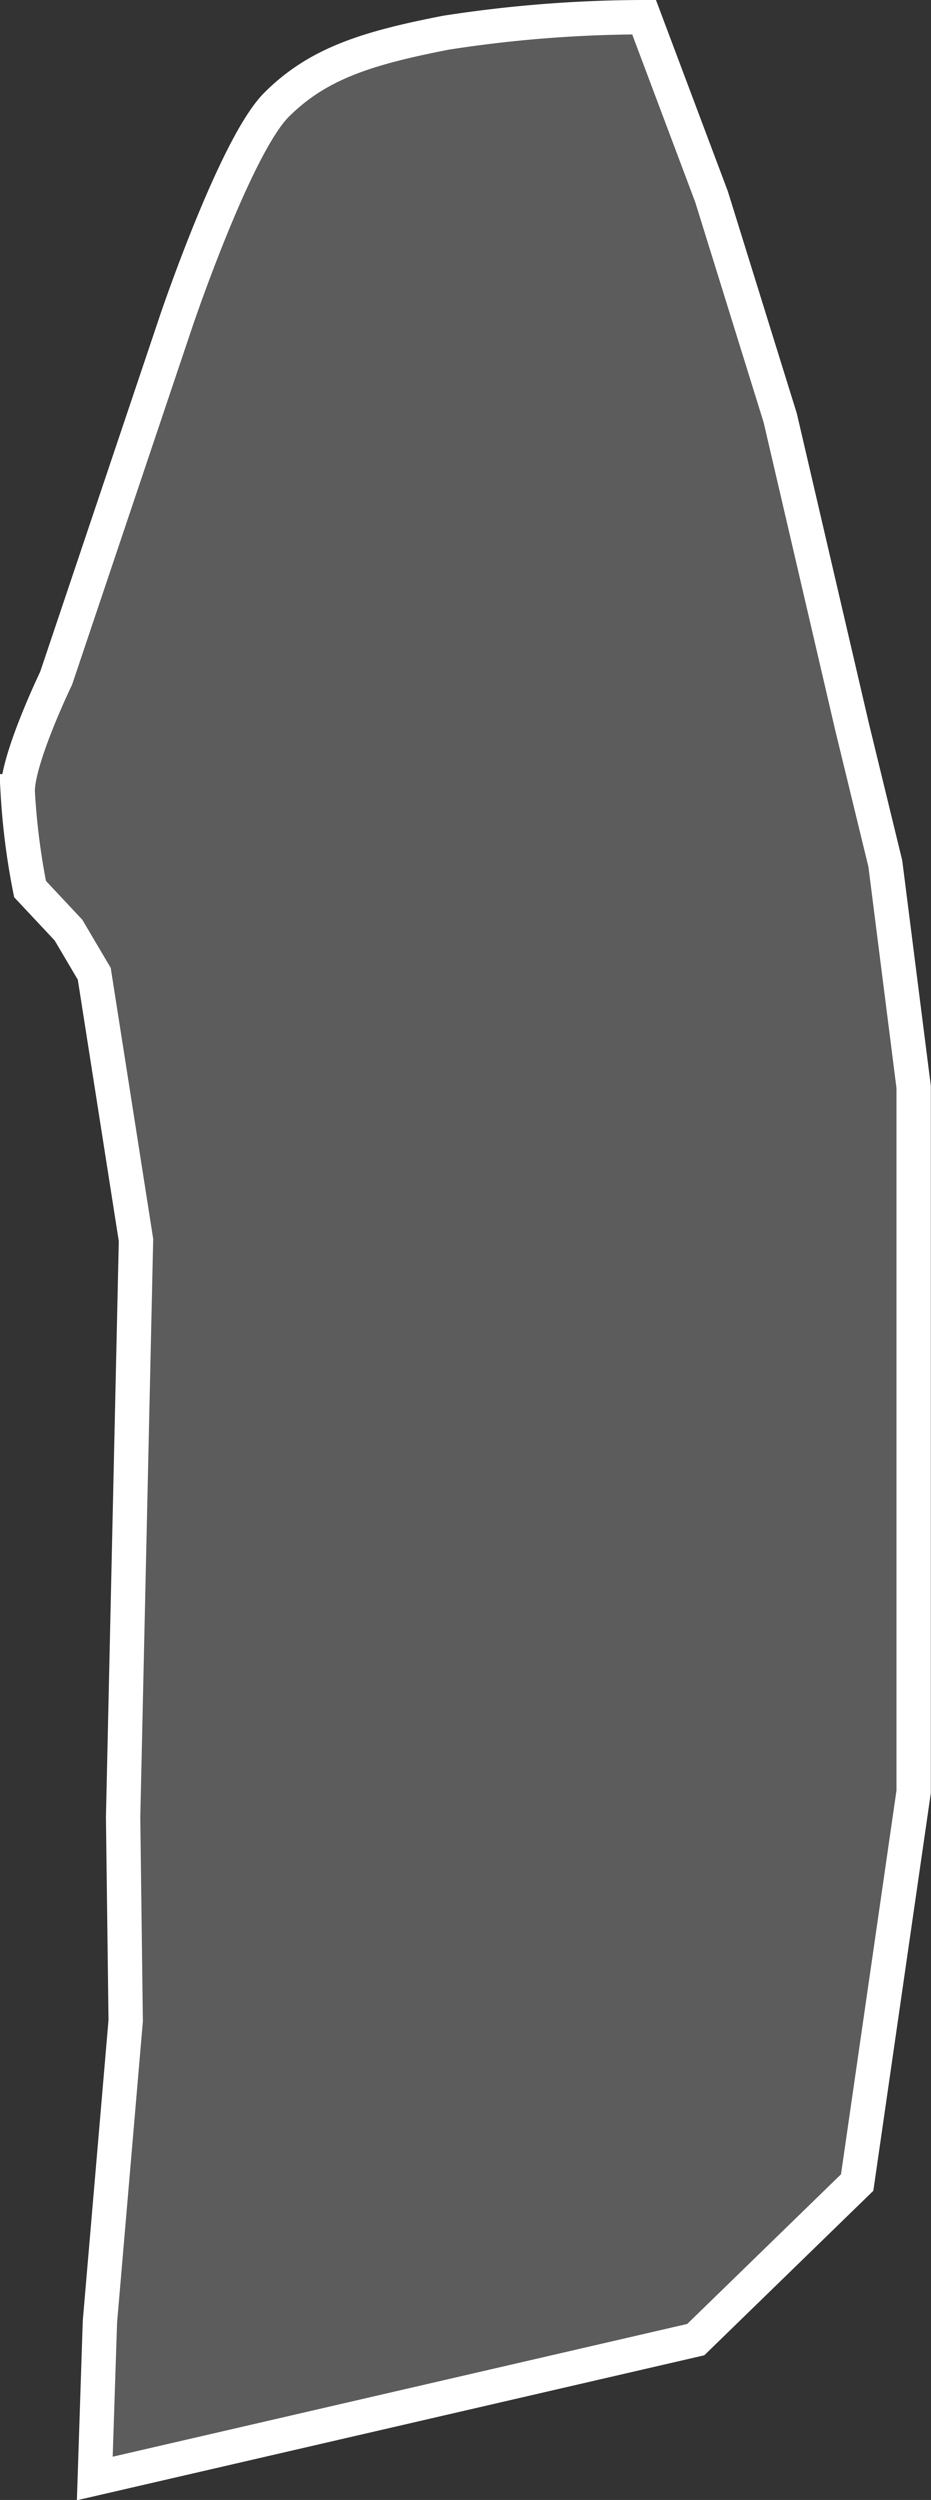 <svg id="Livello_1" data-name="Livello 1" xmlns="http://www.w3.org/2000/svg" viewBox="0 0 54.22 145.46"><rect x="0" y="0" width="54.22" height="145.46" fill="#333333" stroke="none"/><defs><style>.cls-1{fill:#fff;fill-opacity:0.2;stroke:#fff;stroke-miterlimit:10;stroke-width:2px;}</style></defs><title>outline_door</title><path class="cls-1" d="M5.83,58.41L8.07,60.8l1.5,2.54L12,78.83l-0.75,33.6,0.15,11.82-1.5,17.51-0.3,9.13,35-8.08L54,133.67l3.29-22.74v-41l-1.65-13L53.71,49,49.52,31l-4-12.87L41.59,7.68a75.65,75.65,0,0,0-11.52.9c-4.64.9-7.48,1.8-9.88,4.19s-5.84,12.57-5.84,12.57l-7,20.8s-2.24,4.64-2.24,6.58A40.51,40.51,0,0,0,5.83,58.41Z" transform="translate(-4.08 -6.68)"/></svg>
